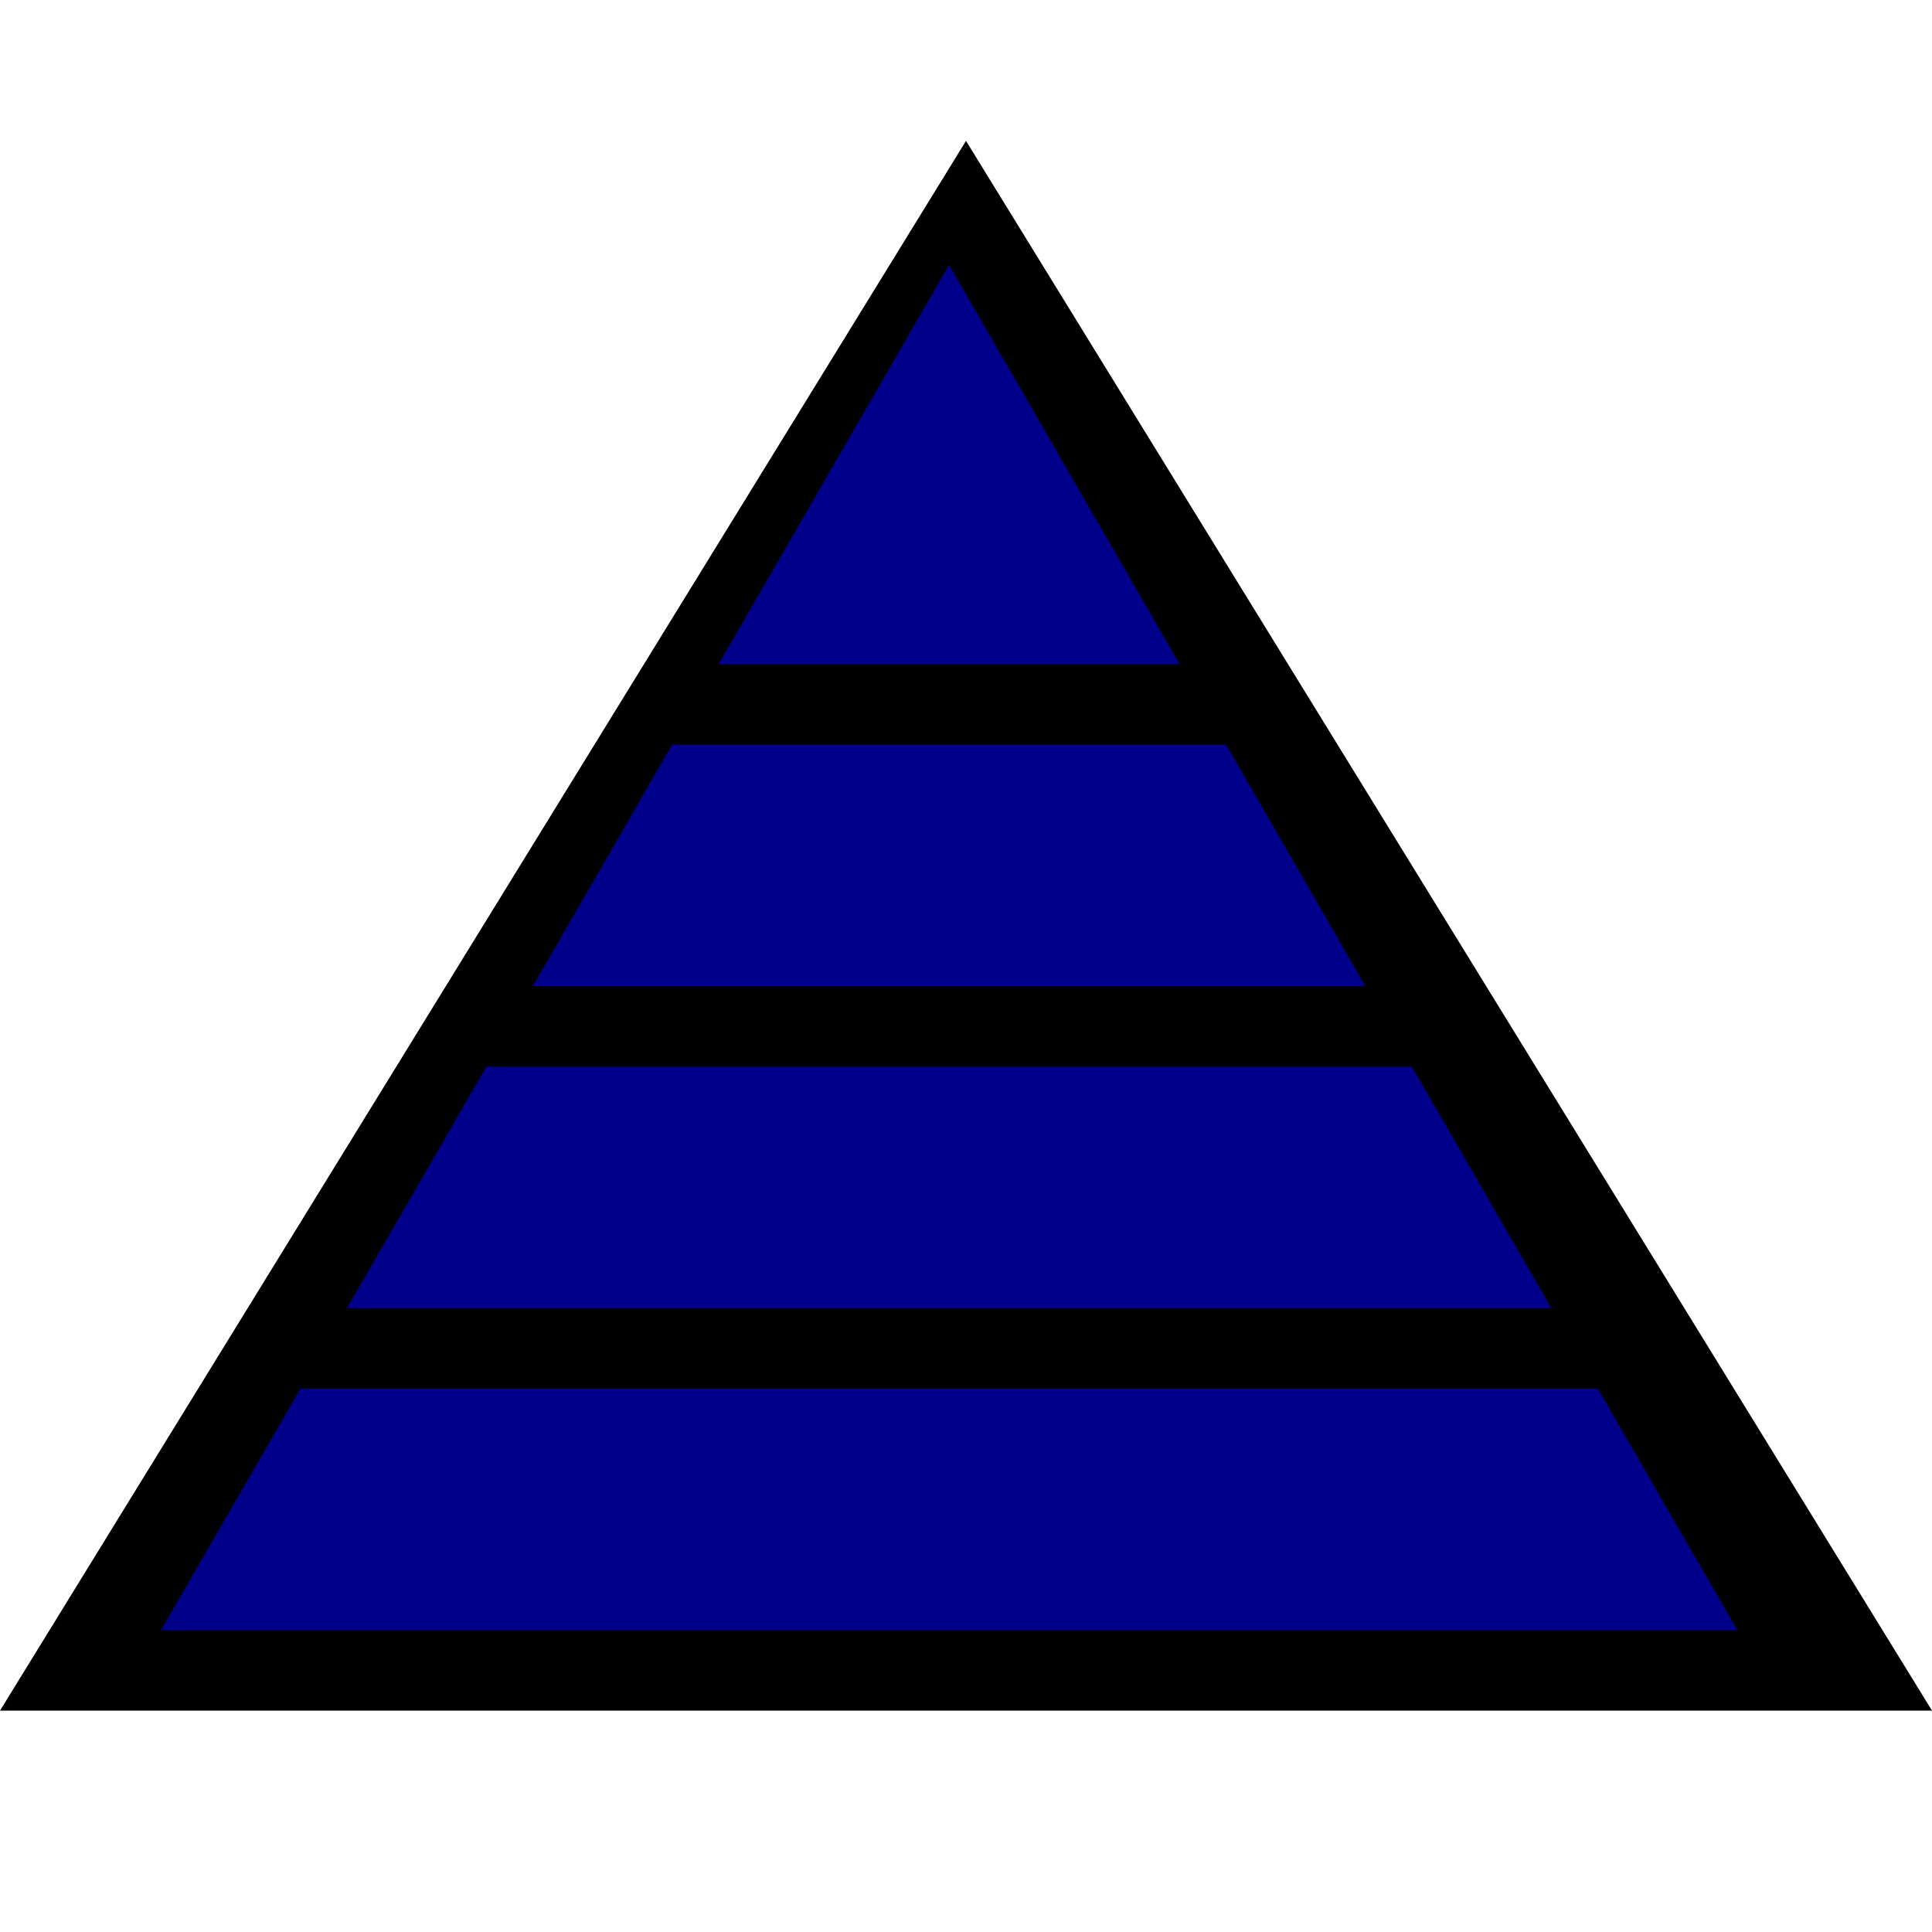 <svg viewBox="0 0 96 96" xmlns="http://www.w3.org/2000/svg" xmlns:xlink="http://www.w3.org/1999/xlink" id="Icons_PyramidWithLevels" fill="Darkblue" overflow="hidden">

<path d="M 0,85 L 48,7 L 96,85 z" fill="black"/>
<path d="M60.93 37 33.4 37 26.48 49 67.85 49 60.93 37Z"/>
<path d="M47.16 13.16 35.71 33 58.62 33 47.16 13.16Z"/>
<path d="M70.16 53 24.17 53 17.24 65 77.09 65 70.16 53Z"/>
<path d="M79.4 69 14.93 69 8 81 86.33 81 79.4 69Z"/></svg>